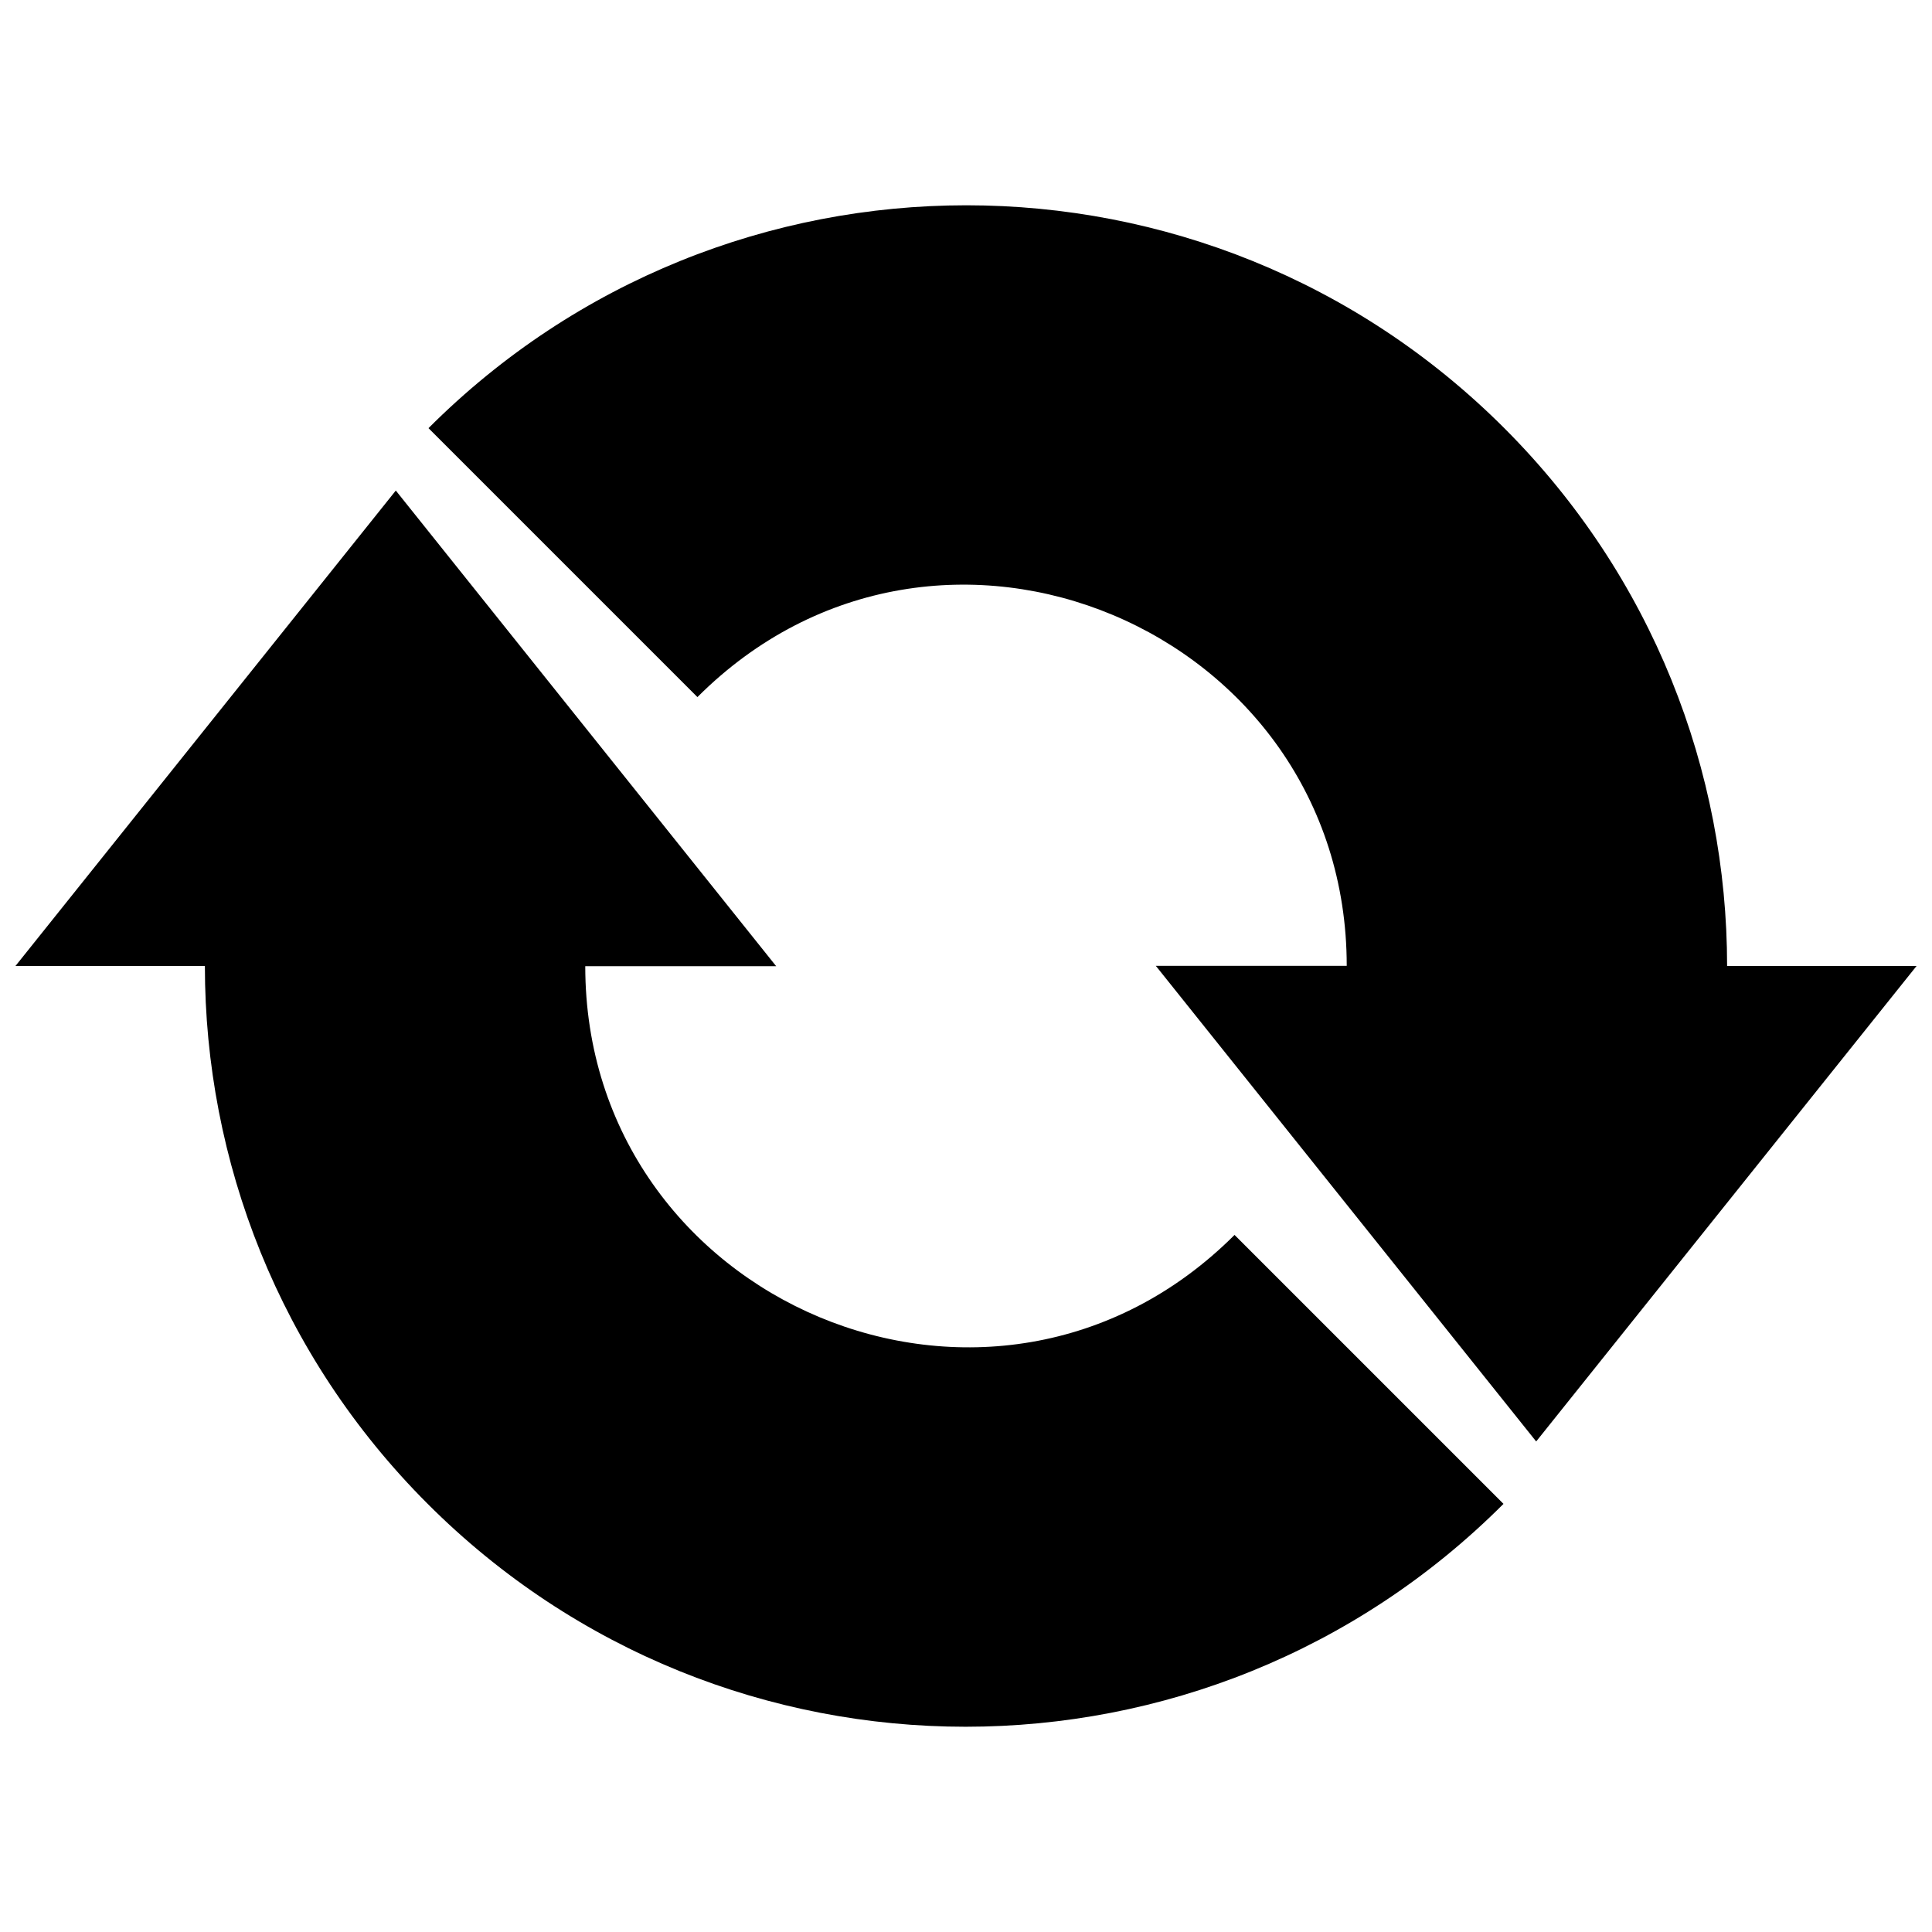 <?xml version="1.0" encoding="UTF-8"?>
<!-- Uploaded to: SVG Repo, www.svgrepo.com, Generator: SVG Repo Mixer Tools -->
<svg width="800px" height="800px" version="1.1" viewBox="144 144 512 512" xmlns="http://www.w3.org/2000/svg">
 <defs>
  <clipPath id="a">
   <path d="m148.09 198h503.81v404h-503.81z"/>
  </clipPath>
 </defs>
 <g clip-path="url(#a)">
  <path d="m471.17 471.27 71.27 71.27c-78.699 78.754-206.38 78.754-285.1 0-39.352-39.352-59.043-90.93-59.043-142.54h-50.203l100.8-126 100.8 126.05h-50.594c0 89.082 108.1 135.18 172.07 71.215zm130.53-71.266c0-51.605-19.688-103.18-59.043-142.54-78.727-78.75-206.4-78.75-285.1 0l71.27 71.27c63.969-63.969 172.07-17.867 172.07 71.219h-50.594l100.8 126.05 100.8-126z"/>
 </g>
</svg>